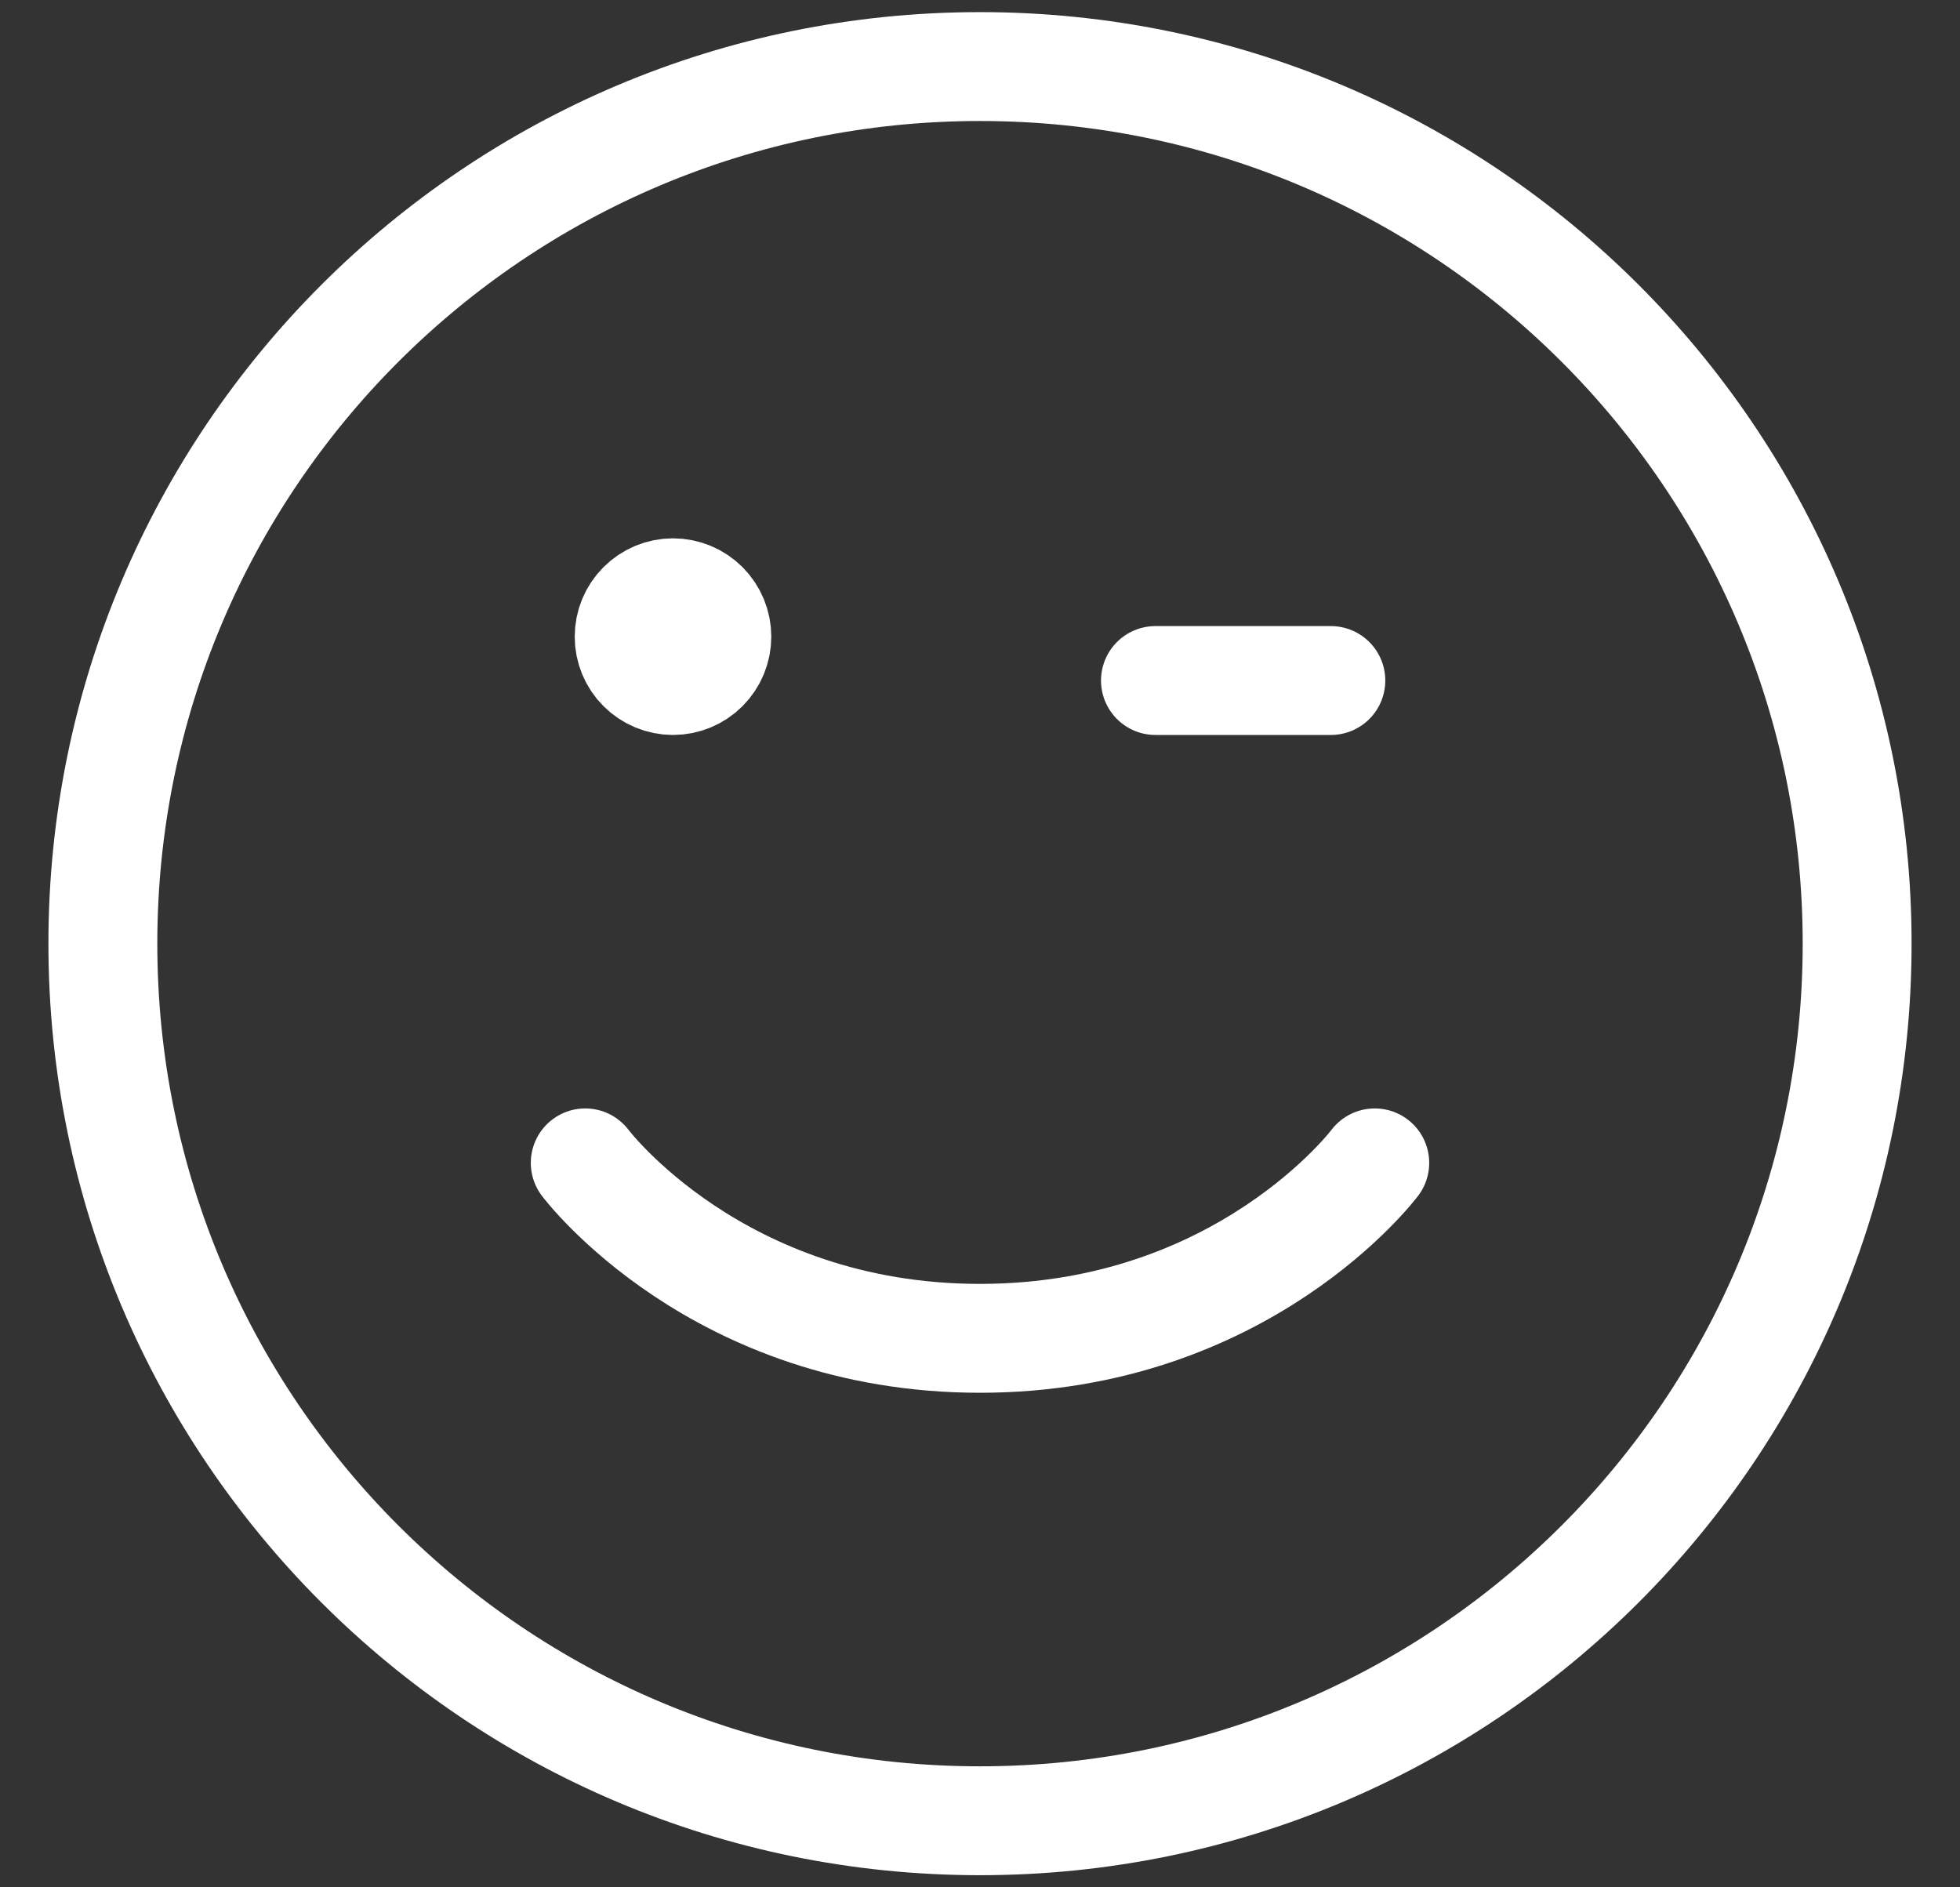 <svg width="27" height="26" viewBox="0 0 27 26" fill="none" xmlns="http://www.w3.org/2000/svg">
    <rect x="0" y="0" width="27" height="26" fill="#333333" stroke="none"/>
    <path d="M9.271 9.375C9.111 9.375 8.957 9.311 8.844 9.198C8.73 9.085 8.667 8.931 8.667 8.771C8.667 8.61 8.73 8.457 8.844 8.343C8.957 8.23 9.111 8.166 9.271 8.166C9.431 8.166 9.585 8.23 9.698 8.343C9.811 8.457 9.875 8.61 9.875 8.771C9.875 8.931 9.811 9.085 9.698 9.198C9.585 9.311 9.431 9.375 9.271 9.375Z" fill="white" stroke="white" stroke-width="1.5" stroke-linecap="round" stroke-linejoin="round"/>
    <path d="M15.917 9.375H18.333M25.583 13C25.583 19.674 20.174 25.083 13.5 25.083C6.826 25.083 1.417 19.674 1.417 13C1.417 6.326 6.826 0.917 13.5 0.917C20.174 0.917 25.583 6.326 25.583 13Z" stroke="white" stroke-width="1.5" stroke-linecap="round" stroke-linejoin="round"/>
    <path d="M8.062 16.02C8.062 16.02 9.875 18.437 13.5 18.437C17.125 18.437 18.938 16.02 18.938 16.02" stroke="white" stroke-width="1.5" stroke-linecap="round" stroke-linejoin="round"/>
</svg>
